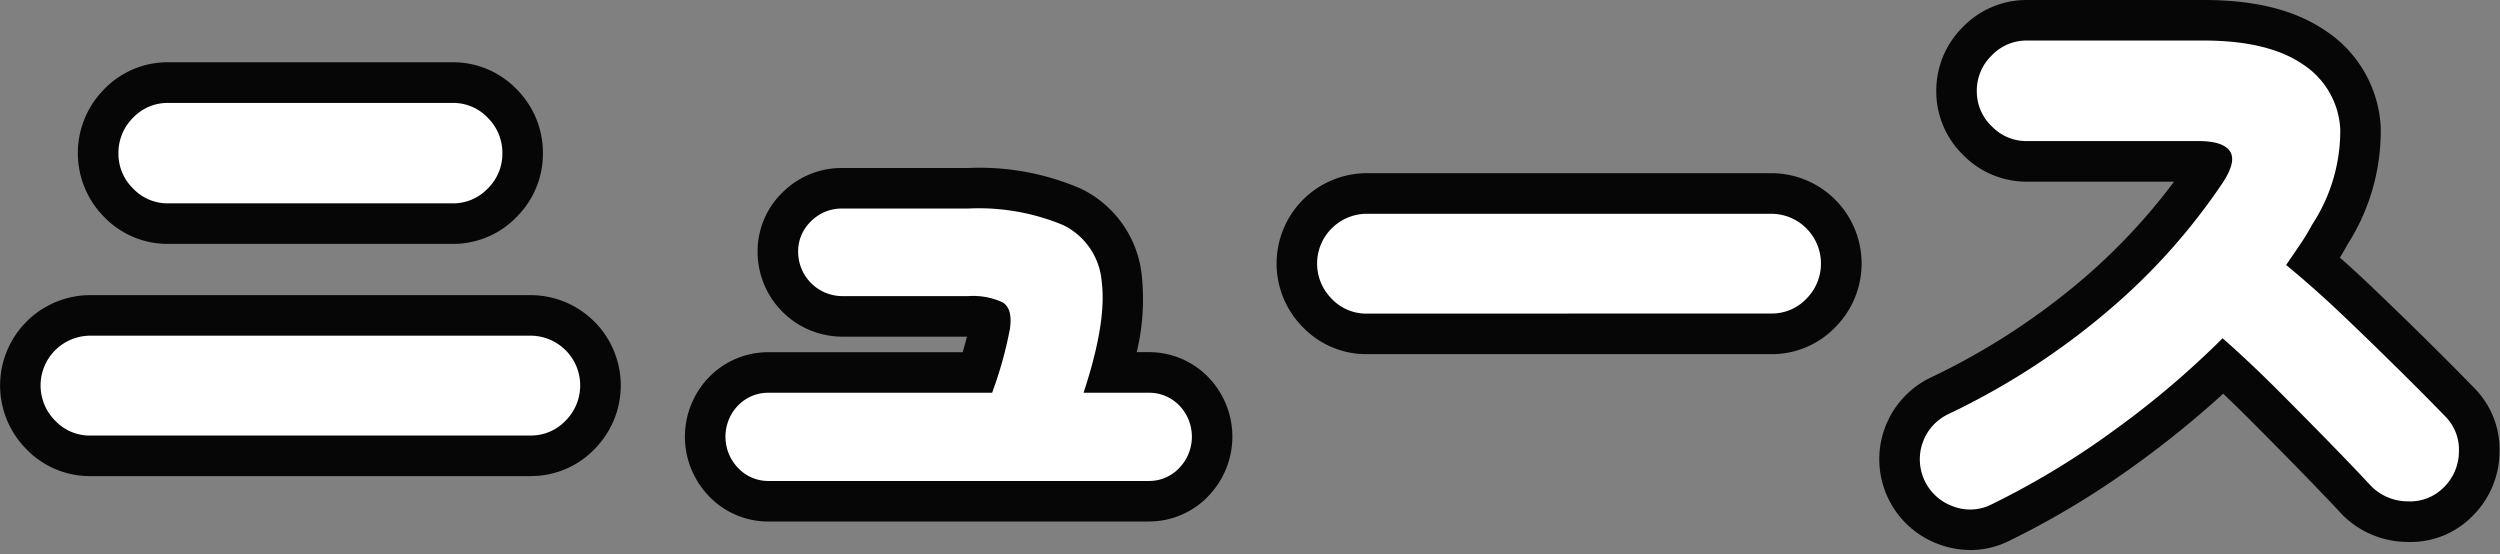 <svg xmlns="http://www.w3.org/2000/svg" width="185" height="41" viewBox="0 0 185 41"><rect x="0" y="0" width="185" height="41" fill="#808080" stroke="none"/><defs><clipPath id="a"><path data-name="長方形 158" fill="none" d="M0 0h185v41H0z"/></clipPath></defs><g data-name="グループ 423" clip-path="url(#a)"><path data-name="パス 2255" d="M6.7 32.232a3.522 3.522 0 0 1-2.615-1.1A3.684 3.684 0 0 1 6.7 24.84h32.54a3.683 3.683 0 0 1 2.615 6.288 3.52 3.52 0 0 1-2.615 1.1Zm5.761-17.184a3.524 3.524 0 0 1-2.616-1.1 3.587 3.587 0 0 1-1.08-2.592 3.643 3.643 0 0 1 1.08-2.64 3.524 3.524 0 0 1 2.616-1.1h21.018a3.525 3.525 0 0 1 2.617 1.1 3.647 3.647 0 0 1 1.08 2.64 3.591 3.591 0 0 1-1.08 2.592 3.525 3.525 0 0 1-2.617 1.1Z" fill="#100800"/><path data-name="パス 2256" d="M56.9 35.592a3.062 3.062 0 0 1-2.279-.96 3.331 3.331 0 0 1 0-4.632 3.1 3.1 0 0 1 2.279-.936h16.516a29.359 29.359 0 0 0 1.319-4.728q.217-1.512-.552-1.968a5.244 5.244 0 0 0-2.544-.456h-9.311a3.278 3.278 0 0 1-3.265-3.264 3.06 3.06 0 0 1 .96-2.28 3.184 3.184 0 0 1 2.305-.936h9.311a16.226 16.226 0 0 1 7.033 1.224 5.093 5.093 0 0 1 2.855 4.2q.384 2.977-1.344 8.208h4.8a3.1 3.1 0 0 1 2.28.936 3.331 3.331 0 0 1 0 4.632 3.064 3.064 0 0 1-2.28.96Z" fill="#100800"/><path data-name="パス 2257" d="M101.16 23.208a3.521 3.521 0 0 1-2.616-1.1 3.684 3.684 0 0 1 2.616-6.288h29.9a3.683 3.683 0 0 1 2.62 6.28 3.521 3.521 0 0 1-2.617 1.1Z" fill="#100800"/><path data-name="パス 2258" d="M147.384 37.32a3.5 3.5 0 0 1-2.808.168 3.7 3.7 0 0 1-.408-6.84 53.9 53.9 0 0 0 11.808-7.632 46.063 46.063 0 0 0 8.448-9.408q1.1-1.632.6-2.4t-2.324-.768h-12.724a3.548 3.548 0 0 1-2.592-1.1 3.548 3.548 0 0 1-1.1-2.592 3.6 3.6 0 0 1 1.1-2.64A3.548 3.548 0 0 1 149.976 3h13.1q4.752 0 7.321 1.752a6.09 6.09 0 0 1 2.783 4.824 12.677 12.677 0 0 1-2.088 7.056 16.258 16.258 0 0 1-.888 1.464q-.5.744-1.032 1.512 2.16 1.776 4.32 3.84t4.1 3.984q1.944 1.92 3.336 3.36a3.472 3.472 0 0 1 1.032 2.616 3.72 3.72 0 0 1-1.128 2.664A3.5 3.5 0 0 1 178.2 37.1a3.833 3.833 0 0 1-2.688-1.08q-1.294-1.392-3.144-3.288T168.48 28.8q-2.041-2.04-4.008-3.768a66.608 66.608 0 0 1-8.136 6.888 59.916 59.916 0 0 1-8.952 5.4" fill="#100800"/><path data-name="パス 2259" d="M39.24 35.232H6.7a6.517 6.517 0 0 1-4.761-2.008A6.684 6.684 0 0 1 6.7 21.84h32.54A6.683 6.683 0 0 1 44 33.228a6.515 6.515 0 0 1-4.758 2M6.7 27.84a.686.686 0 0 0-.7.7.6.6 0 0 0 .223.492.542.542 0 0 0 .472.2H39.24a.539.539 0 0 0 .469-.2.6.6 0 0 0 .226-.5.577.577 0 0 0-.2-.494.586.586 0 0 0-.495-.2Zm26.784-9.792H12.456a6.521 6.521 0 0 1-4.762-2.006 6.711 6.711 0 0 1 0-9.426 6.527 6.527 0 0 1 4.763-2.008h21.022a6.522 6.522 0 0 1 4.76 2.005 6.657 6.657 0 0 1 1.937 4.739 6.59 6.59 0 0 1-1.936 4.69 6.517 6.517 0 0 1-4.761 2.006m-21.023-7.44a.552.552 0 0 0-.473.2.66.66 0 0 0-.223.541.607.607 0 0 0 .224.495.546.546 0 0 0 .472.2h21.023a.542.542 0 0 0 .471-.2.607.607 0 0 0 .226-.495.664.664 0 0 0-.227-.544.547.547 0 0 0-.47-.2Z" fill="#050605"/><path data-name="パス 2260" d="M84.983 38.592H56.9a6.055 6.055 0 0 1-4.428-1.866 6.33 6.33 0 0 1 .028-8.847 6.092 6.092 0 0 1 4.4-1.815h14.335c.138-.458.242-.838.321-1.152h-9.228a6.277 6.277 0 0 1-6.265-6.264 6.058 6.058 0 0 1 1.866-4.429 6.188 6.188 0 0 1 4.4-1.787h9.311A18.863 18.863 0 0 1 80 13.968a8.057 8.057 0 0 1 4.5 6.5 16.851 16.851 0 0 1-.382 5.592h.862a6.1 6.1 0 0 1 4.4 1.815 6.332 6.332 0 0 1 .027 8.847 6.057 6.057 0 0 1-4.429 1.866M56.9 32.064a.392.392 0 0 0-.1.009.25.25 0 0 0-.114.255.215.215 0 0 0 .085.21l.131.054h28.08l.132-.054a.215.215 0 0 0 .085-.21c0-.149-.016-.165-.058-.207a.2.2 0 0 0-.159-.057h-8.95l1.3-3.942c1.251-3.786 1.352-5.832 1.217-6.883a2.1 2.1 0 0 0-1.211-1.894 13.171 13.171 0 0 0-5.7-.913h-9.31a.216.216 0 0 0-.21.083l-.055.133c0 .1 0 .1.08.181s.088.083.185.083h9.311a7.814 7.814 0 0 1 4.076.876c.75.446 2.442 1.821 1.99 4.974a31.56 31.56 0 0 1-1.451 5.275l-.7 2.027Z" fill="#050605"/><path data-name="パス 2261" d="M131.063 26.208h-29.9A6.523 6.523 0 0 1 96.4 24.2a6.684 6.684 0 0 1 4.763-11.384h29.9a6.682 6.682 0 0 1 4.761 11.384 6.519 6.519 0 0 1-4.761 2.006m-29.9-7.392a.686.686 0 0 0-.7.7.6.6 0 0 0 .224.494.544.544 0 0 0 .472.2h29.9a.541.541 0 0 0 .47-.2.608.608 0 0 0 .227-.5.69.69 0 0 0-.7-.7Z" fill="#050605"/><path data-name="パス 2262" d="M145.809 40.7a6.765 6.765 0 0 1-2.209-.379 6.7 6.7 0 0 1-.736-12.378 51.153 51.153 0 0 0 11.156-7.2 44.7 44.7 0 0 0 6.86-7.3h-10.9a6.552 6.552 0 0 1-4.714-1.983 6.545 6.545 0 0 1-1.981-4.713 6.611 6.611 0 0 1 1.981-4.761A6.558 6.558 0 0 1 149.976 0h13.1c3.819 0 6.766.744 9.01 2.273a9.1 9.1 0 0 1 4.086 7.093 15.536 15.536 0 0 1-2.458 8.724c-.172.322-.36.646-.561.972q1.206 1.067 2.412 2.217 2.178 2.082 4.138 4.018t3.386 3.41a6.444 6.444 0 0 1 1.875 4.746 6.728 6.728 0 0 1-2.007 4.741 6.413 6.413 0 0 1-4.807 1.91 6.846 6.846 0 0 1-4.716-1.913l-.122-.124q-1.276-1.37-3.1-3.237-1.833-1.883-3.86-3.909-.927-.925-1.838-1.786a71.893 71.893 0 0 1-6.429 5.218 63.216 63.216 0 0 1-9.386 5.66 6.475 6.475 0 0 1-2.9.691M149.976 6a.568.568 0 0 0-.471.226.618.618 0 0 0-.224.518.563.563 0 0 0 .223.469.569.569 0 0 0 .472.227H162.7c2.281 0 3.907.712 4.833 2.117.733 1.119 1.217 3.016-.621 5.733a49.2 49.2 0 0 1-8.977 10 57.125 57.125 0 0 1-12.461 8.06.6.6 0 0 0-.368.4.581.581 0 0 0 .038.531.6.6 0 0 0 .411.366.515.515 0 0 0 .491-.015l.035-.016a57.312 57.312 0 0 0 8.5-5.132 63.929 63.929 0 0 0 7.771-6.577l1.987-1.988 2.113 1.854a89.375 89.375 0 0 1 4.15 3.9q2.055 2.055 3.916 3.963 1.822 1.87 3.115 3.256a.846.846 0 0 0 .613.206.571.571 0 0 0 .474-.153.733.733 0 0 0 .249-.591.489.489 0 0 0-.154-.447c-.949-.982-2.045-2.085-3.322-3.347s-2.641-2.585-4.069-3.949a75.428 75.428 0 0 0-4.152-3.692l-2.127-1.749 1.561-2.268q.519-.758 1.019-1.493a13.53 13.53 0 0 0 .725-1.194l.05-.091a9.932 9.932 0 0 0 1.693-5.343 3.094 3.094 0 0 0-1.484-2.558A10.354 10.354 0 0 0 163.08 6Z" fill="#050605"/><path data-name="パス 2263" d="M6.7 32.232a3.522 3.522 0 0 1-2.615-1.1A3.684 3.684 0 0 1 6.7 24.84h32.54a3.683 3.683 0 0 1 2.615 6.288 3.52 3.52 0 0 1-2.615 1.1Zm5.761-17.184a3.524 3.524 0 0 1-2.616-1.1 3.587 3.587 0 0 1-1.08-2.592 3.643 3.643 0 0 1 1.08-2.64 3.524 3.524 0 0 1 2.616-1.1h21.018a3.525 3.525 0 0 1 2.617 1.1 3.647 3.647 0 0 1 1.08 2.64 3.591 3.591 0 0 1-1.08 2.592 3.525 3.525 0 0 1-2.617 1.1Z" fill="#fff"/><path data-name="パス 2264" d="M56.9 35.592a3.062 3.062 0 0 1-2.279-.96 3.331 3.331 0 0 1 0-4.632 3.1 3.1 0 0 1 2.279-.936h16.516a29.359 29.359 0 0 0 1.319-4.728q.217-1.512-.552-1.968a5.244 5.244 0 0 0-2.544-.456h-9.311a3.278 3.278 0 0 1-3.265-3.264 3.06 3.06 0 0 1 .96-2.28 3.184 3.184 0 0 1 2.305-.936h9.311a16.226 16.226 0 0 1 7.033 1.224 5.093 5.093 0 0 1 2.855 4.2q.384 2.977-1.344 8.208h4.8a3.1 3.1 0 0 1 2.28.936 3.331 3.331 0 0 1 0 4.632 3.064 3.064 0 0 1-2.28.96Z" fill="#fff"/><path data-name="パス 2265" d="M101.16 23.208a3.521 3.521 0 0 1-2.616-1.1 3.684 3.684 0 0 1 2.616-6.288h29.9a3.683 3.683 0 0 1 2.62 6.28 3.521 3.521 0 0 1-2.617 1.1Z" fill="#fff"/><path data-name="パス 2266" d="M147.384 37.32a3.5 3.5 0 0 1-2.808.168 3.7 3.7 0 0 1-.408-6.84 53.9 53.9 0 0 0 11.808-7.632 46.063 46.063 0 0 0 8.448-9.408q1.1-1.632.6-2.4t-2.324-.768h-12.724a3.548 3.548 0 0 1-2.592-1.1 3.548 3.548 0 0 1-1.1-2.592 3.6 3.6 0 0 1 1.1-2.64A3.548 3.548 0 0 1 149.976 3h13.1q4.752 0 7.321 1.752a6.09 6.09 0 0 1 2.783 4.824 12.677 12.677 0 0 1-2.088 7.056 16.258 16.258 0 0 1-.888 1.464q-.5.744-1.032 1.512 2.16 1.776 4.32 3.84t4.1 3.984q1.944 1.92 3.336 3.36a3.472 3.472 0 0 1 1.032 2.616 3.72 3.72 0 0 1-1.128 2.664A3.5 3.5 0 0 1 178.2 37.1a3.833 3.833 0 0 1-2.688-1.08q-1.294-1.392-3.144-3.288T168.48 28.8q-2.041-2.04-4.008-3.768a66.608 66.608 0 0 1-8.136 6.888 59.916 59.916 0 0 1-8.952 5.4" fill="#fff"/></g></svg>